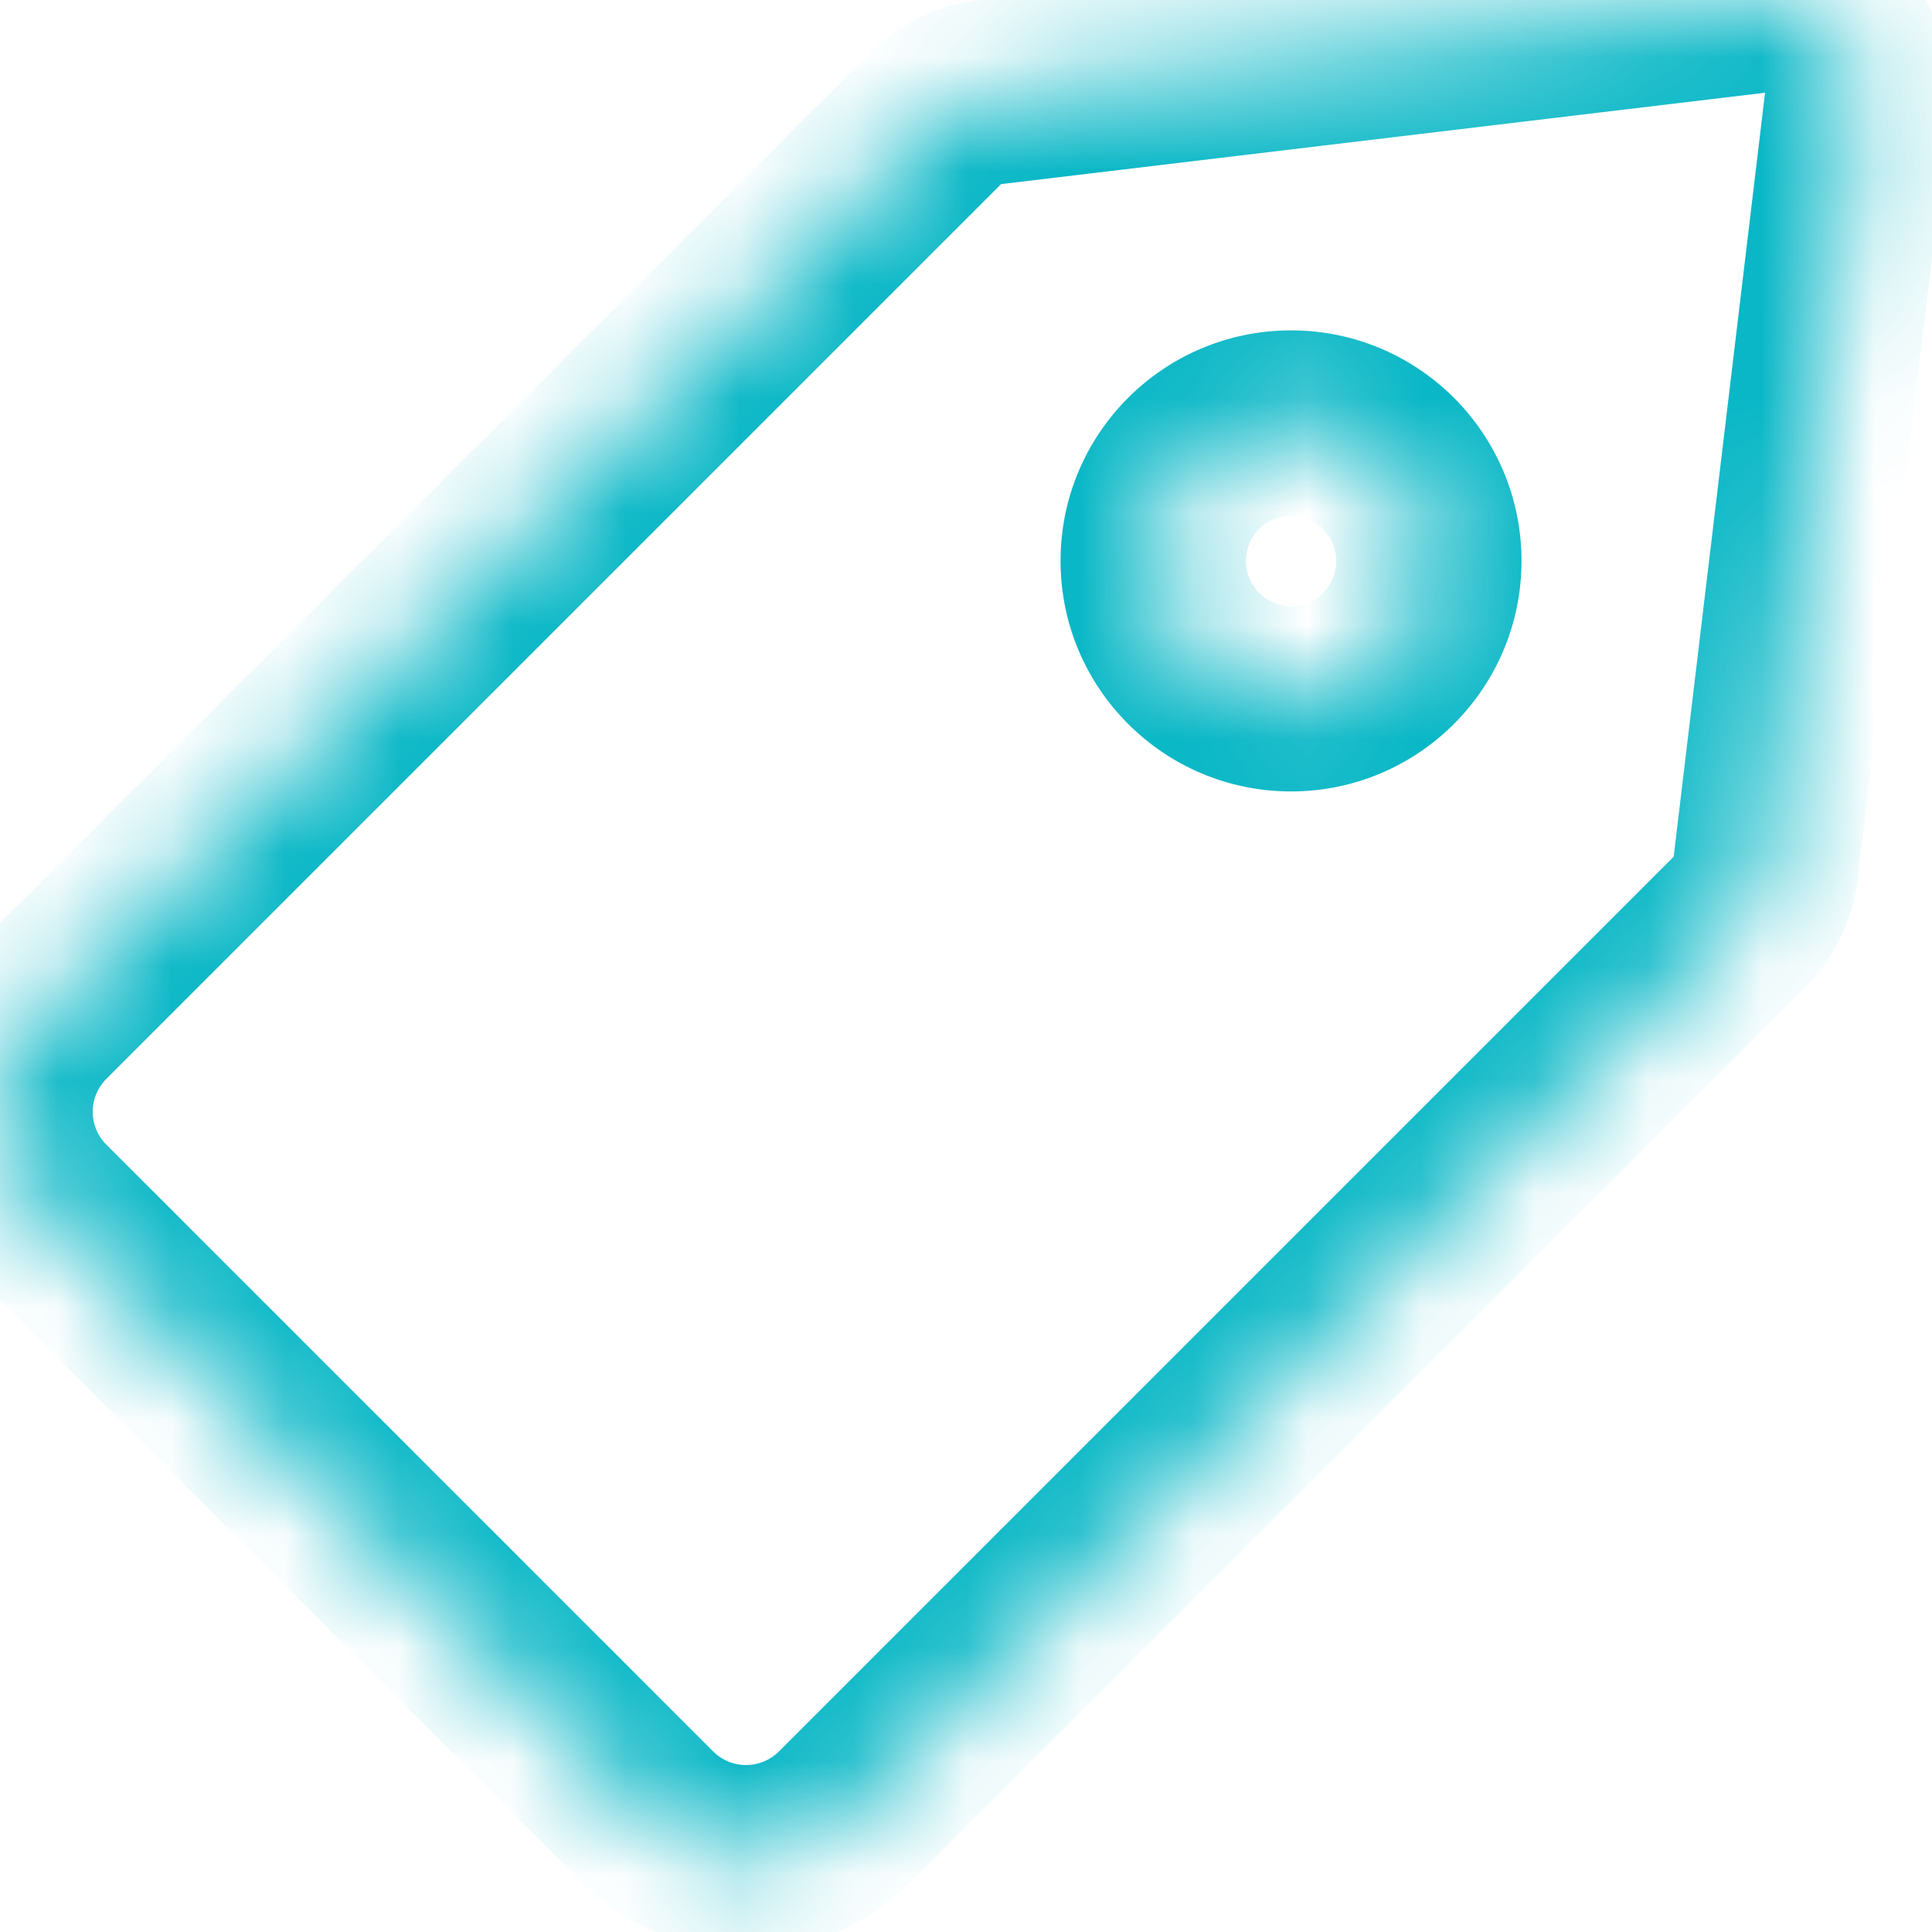 <svg width="17" height="17" viewBox="0 0 17 17" fill="none" xmlns="http://www.w3.org/2000/svg">
<mask id="path-1-inside-1_412_2487" fill="white">
<path fill-rule="evenodd" clip-rule="evenodd" d="M8.712 0.81C8.53 0.832 8.362 0.914 8.232 1.043L0.358 8.917C-0.119 9.395 -0.119 10.169 0.358 10.647L5.699 15.988C6.177 16.466 6.952 16.466 7.429 15.988L15.303 8.114C15.433 7.985 15.515 7.816 15.536 7.635L16.341 0.912C16.403 0.388 15.959 -0.057 15.434 0.006L8.712 0.81ZM11.36 6.148C12.03 6.148 12.573 5.605 12.573 4.935C12.573 4.265 12.03 3.722 11.36 3.722C10.69 3.722 10.147 4.265 10.147 4.935C10.147 5.605 10.69 6.148 11.36 6.148Z"/>
</mask>
<path d="M8.232 1.043L8.809 1.62V1.62L8.232 1.043ZM8.712 0.81L8.809 1.62L8.712 0.81ZM0.358 8.917L-0.218 8.341L0.358 8.917ZM0.358 10.647L-0.218 11.224H-0.218L0.358 10.647ZM5.699 15.988L5.123 16.565H5.123L5.699 15.988ZM7.429 15.988L8.006 16.565H8.006L7.429 15.988ZM15.303 8.114L15.88 8.691L15.88 8.691L15.303 8.114ZM15.536 7.635L16.346 7.731V7.731L15.536 7.635ZM16.341 0.912L17.15 1.009V1.009L16.341 0.912ZM15.434 0.006L15.337 -0.804L15.434 0.006ZM8.809 1.62V1.62L8.615 0.001C8.252 0.044 7.914 0.208 7.656 0.467L8.809 1.62ZM0.935 9.494L8.809 1.62L7.656 0.467L-0.218 8.341L0.935 9.494ZM0.935 10.071C0.776 9.911 0.776 9.653 0.935 9.494L-0.218 8.341C-1.014 9.137 -1.014 10.428 -0.218 11.224L0.935 10.071ZM6.276 15.412L0.935 10.071L-0.218 11.224L5.123 16.565L6.276 15.412ZM6.853 15.412C6.693 15.571 6.435 15.571 6.276 15.412L5.123 16.565C5.919 17.361 7.21 17.361 8.006 16.565L6.853 15.412ZM14.727 7.538L6.853 15.412L8.006 16.565L15.88 8.691L14.727 7.538ZM14.727 7.538L14.727 7.538L15.88 8.691C16.138 8.432 16.303 8.094 16.346 7.731L14.727 7.538ZM15.531 0.816L14.727 7.538L16.346 7.731L17.15 1.009L15.531 0.816ZM15.531 0.816V0.816L17.15 1.009C17.276 -0.04 16.386 -0.929 15.337 -0.804L15.531 0.816ZM8.809 1.62L15.531 0.816L15.337 -0.804L8.615 0.001L8.809 1.62ZM11.758 4.935C11.758 5.155 11.58 5.333 11.36 5.333V6.964C12.48 6.964 13.388 6.055 13.388 4.935L11.758 4.935ZM11.36 4.538C11.58 4.538 11.758 4.716 11.758 4.935L13.388 4.935C13.388 3.815 12.48 2.907 11.36 2.907V4.538ZM10.963 4.935C10.963 4.716 11.14 4.538 11.36 4.538V2.907C10.24 2.907 9.332 3.815 9.332 4.935H10.963ZM11.36 5.333C11.14 5.333 10.963 5.155 10.963 4.935H9.332C9.332 6.055 10.24 6.964 11.36 6.964V5.333Z" fill="#09B7C6" mask="url(#path-1-inside-1_412_2487)"/>
</svg>
